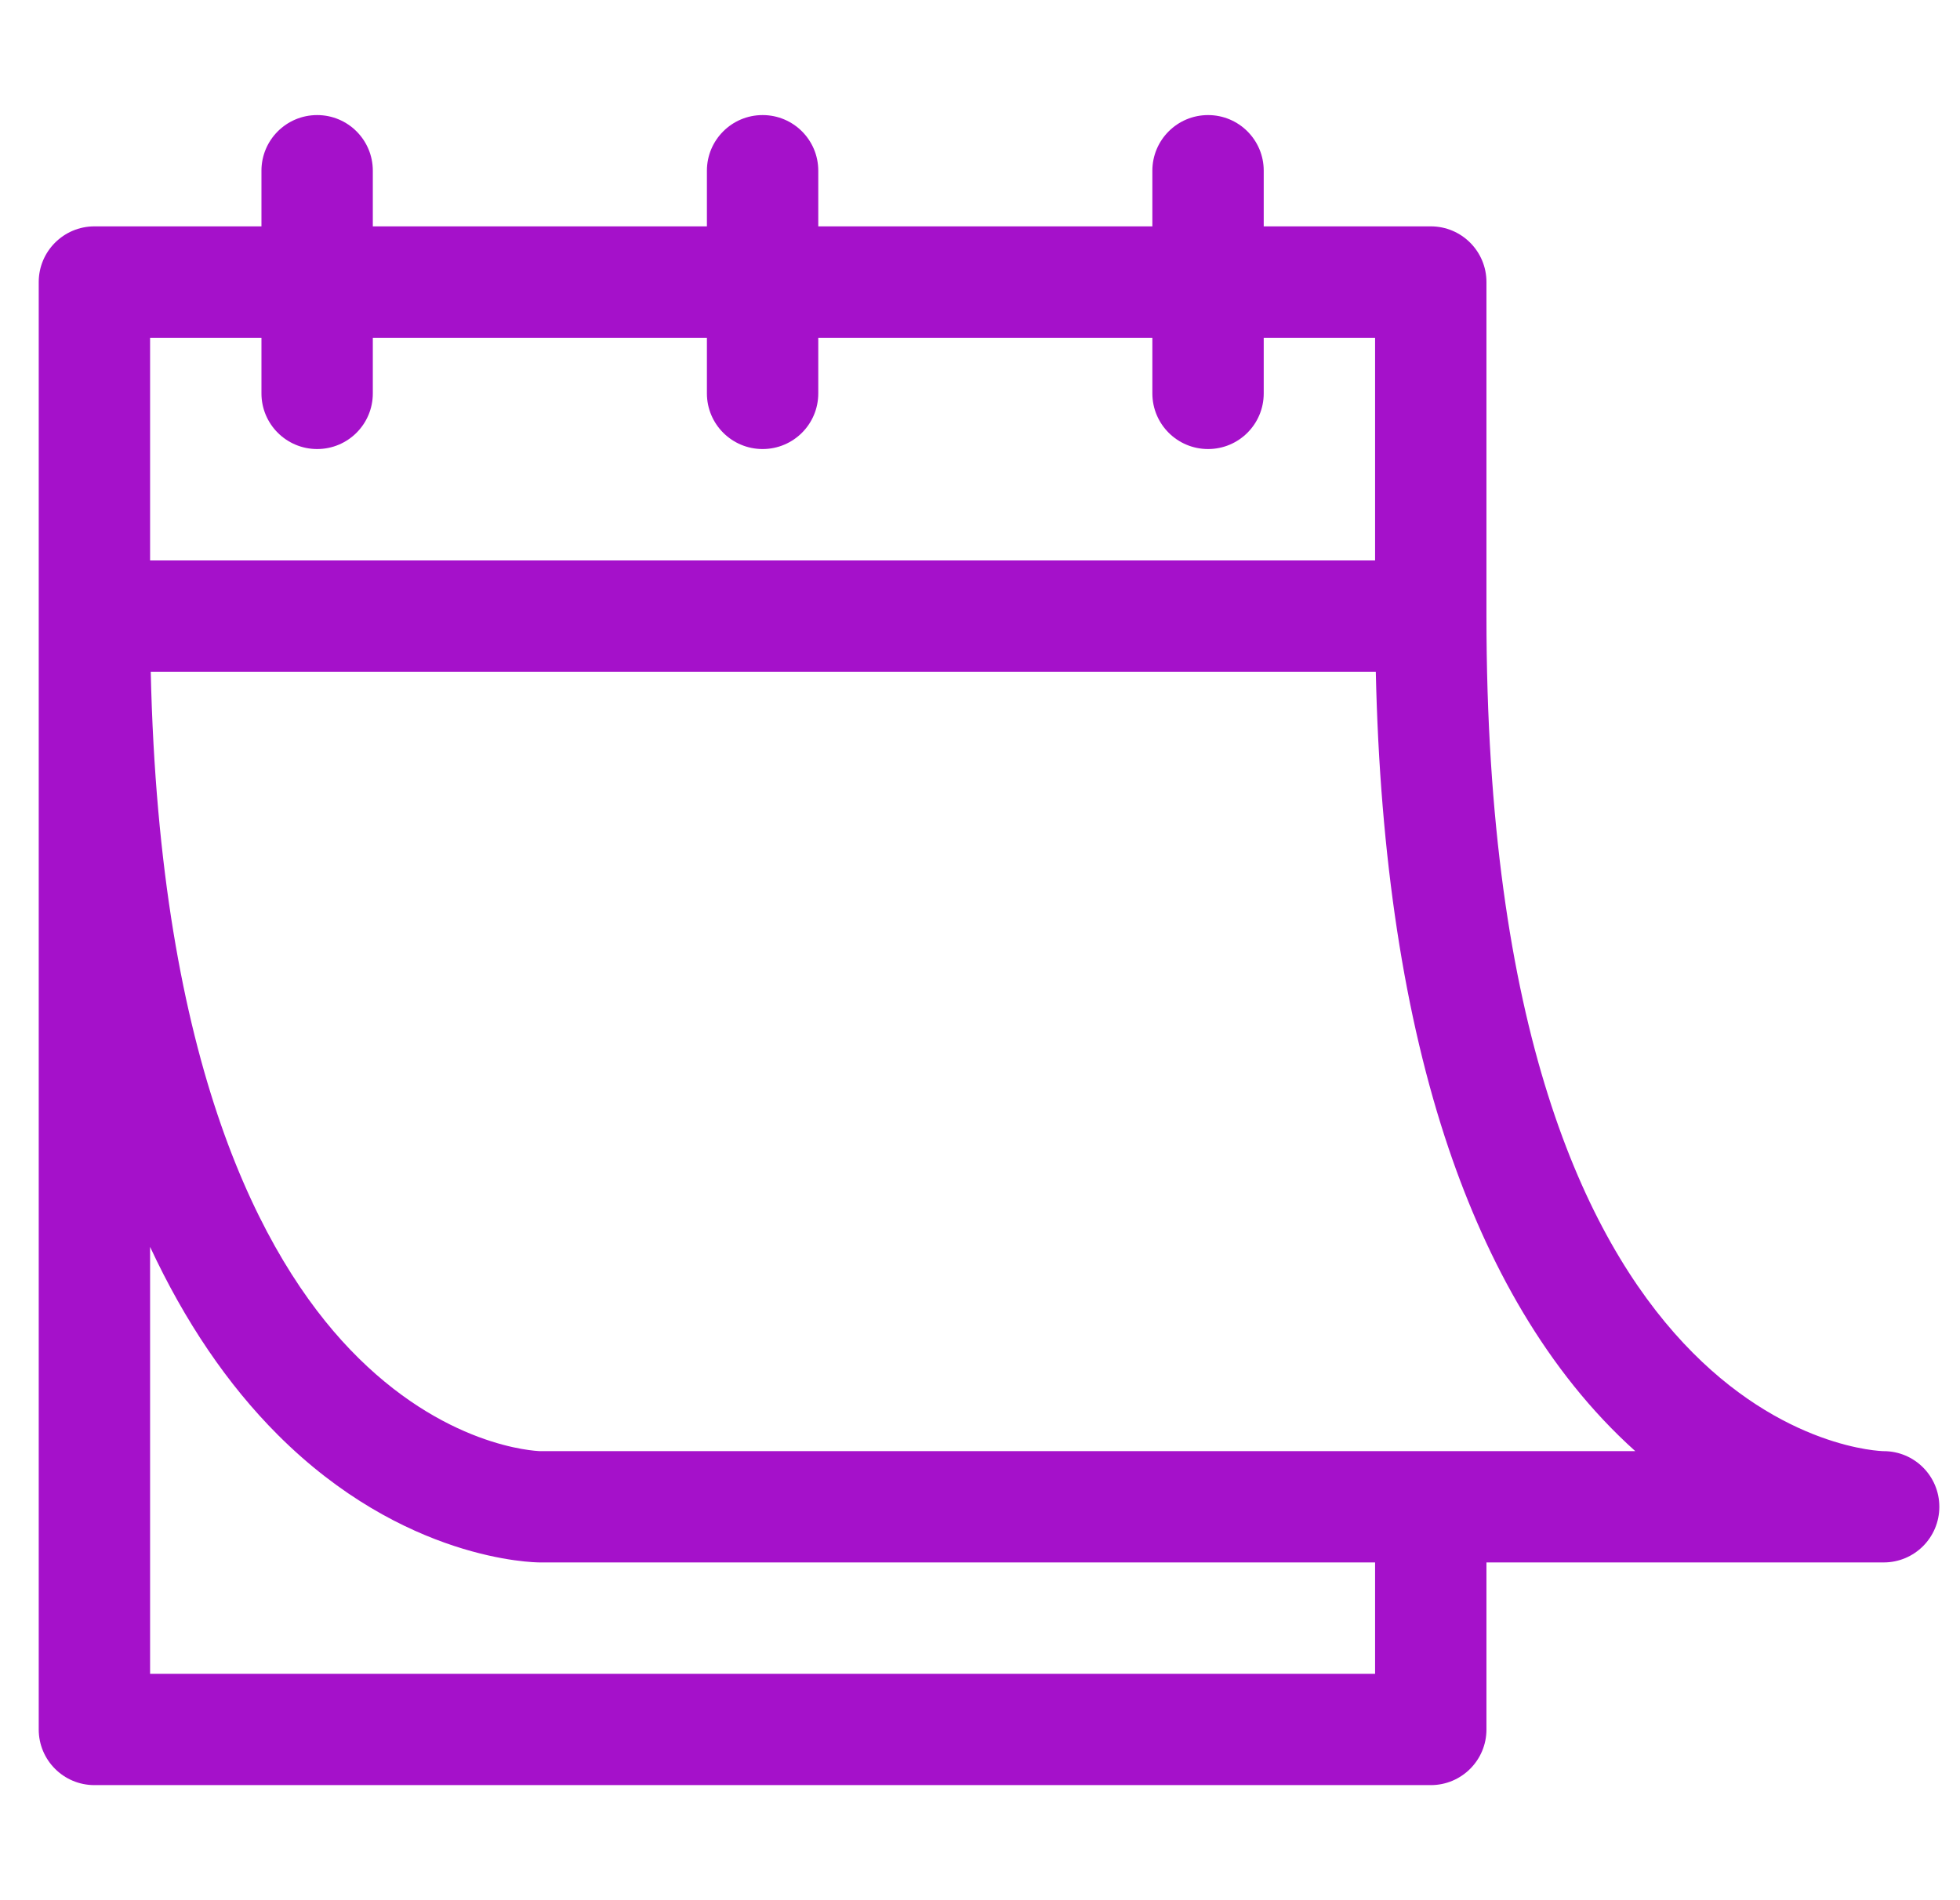 <?xml version="1.0" encoding="UTF-8"?> <svg xmlns="http://www.w3.org/2000/svg" width="33" height="32" viewBox="0 0 33 32" fill="none"><g clip-path="url(#clip0_2346_37)"><path d="M31.715 24.438C31.648 24.438 25.027 24.277 25.027 10.375V4.75C25.027 4.232 24.608 3.812 24.09 3.812H21.277V2.875C21.277 2.357 20.858 1.938 20.34 1.938C19.822 1.938 19.402 2.357 19.402 2.875V3.812H13.777V2.875C13.777 2.357 13.358 1.938 12.84 1.938C12.322 1.938 11.902 2.357 11.902 2.875V3.812H6.277V2.875C6.277 2.357 5.858 1.938 5.34 1.938C4.822 1.938 4.402 2.357 4.402 2.875V3.812H1.59C1.072 3.812 0.652 4.232 0.652 4.75V29.125C0.652 29.643 1.072 30.062 1.59 30.062H24.09C24.608 30.062 25.027 29.643 25.027 29.125V26.312H31.715C32.233 26.312 32.652 25.893 32.652 25.375C32.652 24.857 32.233 24.438 31.715 24.438ZM2.527 5.688H4.402V6.625C4.402 7.143 4.822 7.562 5.34 7.562C5.858 7.562 6.277 7.143 6.277 6.625V5.688H11.902V6.625C11.902 7.143 12.322 7.562 12.84 7.562C13.358 7.562 13.777 7.143 13.777 6.625V5.688H19.402V6.625C19.402 7.143 19.822 7.562 20.34 7.562C20.858 7.562 21.277 7.143 21.277 6.625V5.688H23.152V9.438H2.527V5.688ZM23.152 28.188H2.527V20.998C3.113 22.257 3.832 23.318 4.677 24.163C6.802 26.288 8.997 26.312 9.09 26.312H23.152V28.188ZM9.097 24.438C9.008 24.435 7.465 24.368 5.892 22.724C4.424 21.189 2.687 17.972 2.538 11.312H23.164C23.232 14.436 23.644 17.137 24.393 19.348C25.04 21.256 26.033 23.09 27.533 24.438H9.097Z" fill="#A511CA"></path></g><defs><clipPath id="clip0_2346_37"><rect width="32" height="32" fill="white" transform="translate(0.652)"></rect></clipPath></defs></svg> 